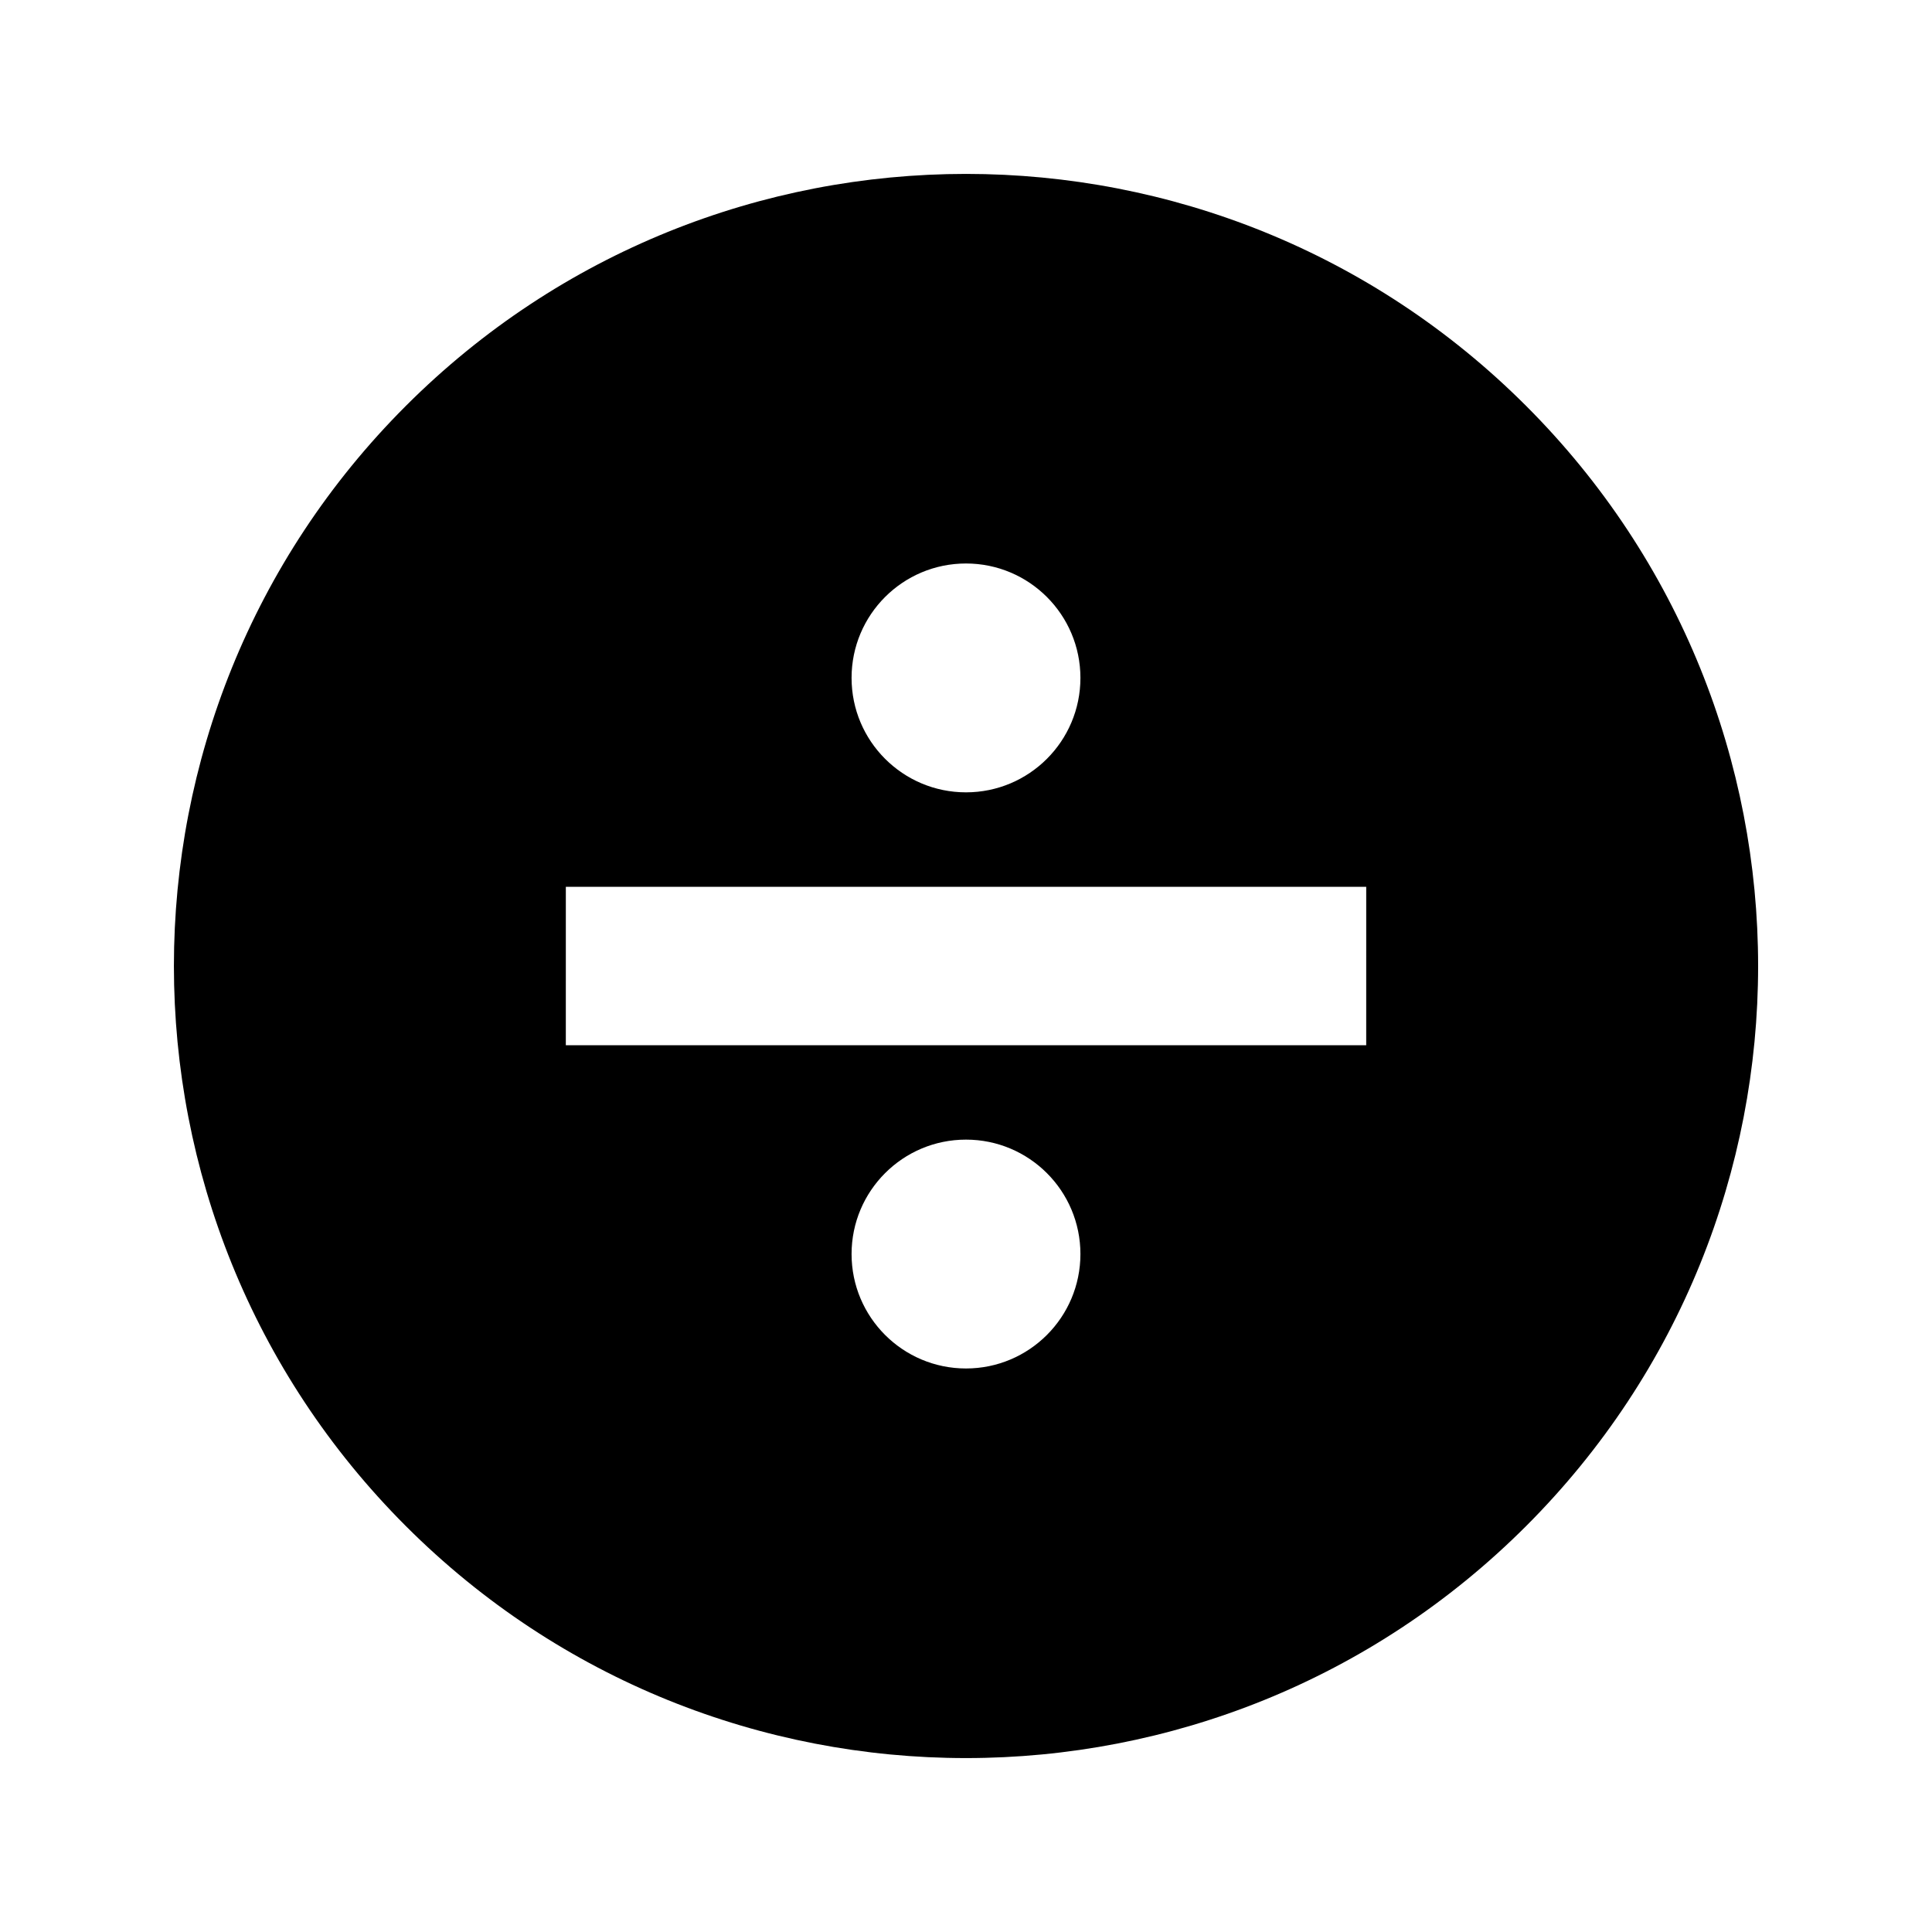 <?xml version="1.0" encoding="UTF-8"?>
<!-- Uploaded to: ICON Repo, www.iconrepo.com, Generator: ICON Repo Mixer Tools -->
<svg fill="#000000" width="800px" height="800px" version="1.1" viewBox="144 144 512 512" xmlns="http://www.w3.org/2000/svg">
 <path d="m548.43 251.56c-81.957-81.965-214.88-81.965-296.87 0-81.965 81.957-81.965 214.91 0 296.87 81.988 81.973 214.91 81.973 296.87 0 81.988-81.961 81.988-214.91 0-296.87zm-148.43 41.77c16.742 0 30.324 13.574 30.324 30.324 0 16.742-13.578 30.324-30.324 30.324s-30.324-13.578-30.324-30.324c-0.004-16.75 13.574-30.324 30.324-30.324zm0 213.33c-16.746 0-30.324-13.578-30.324-30.324 0-16.746 13.574-30.324 30.324-30.324 16.742 0 30.324 13.574 30.324 30.324 0 16.746-13.582 30.324-30.324 30.324zm106.06-85.668h-212.11l0.004-41.984h212.11z"/>
</svg>